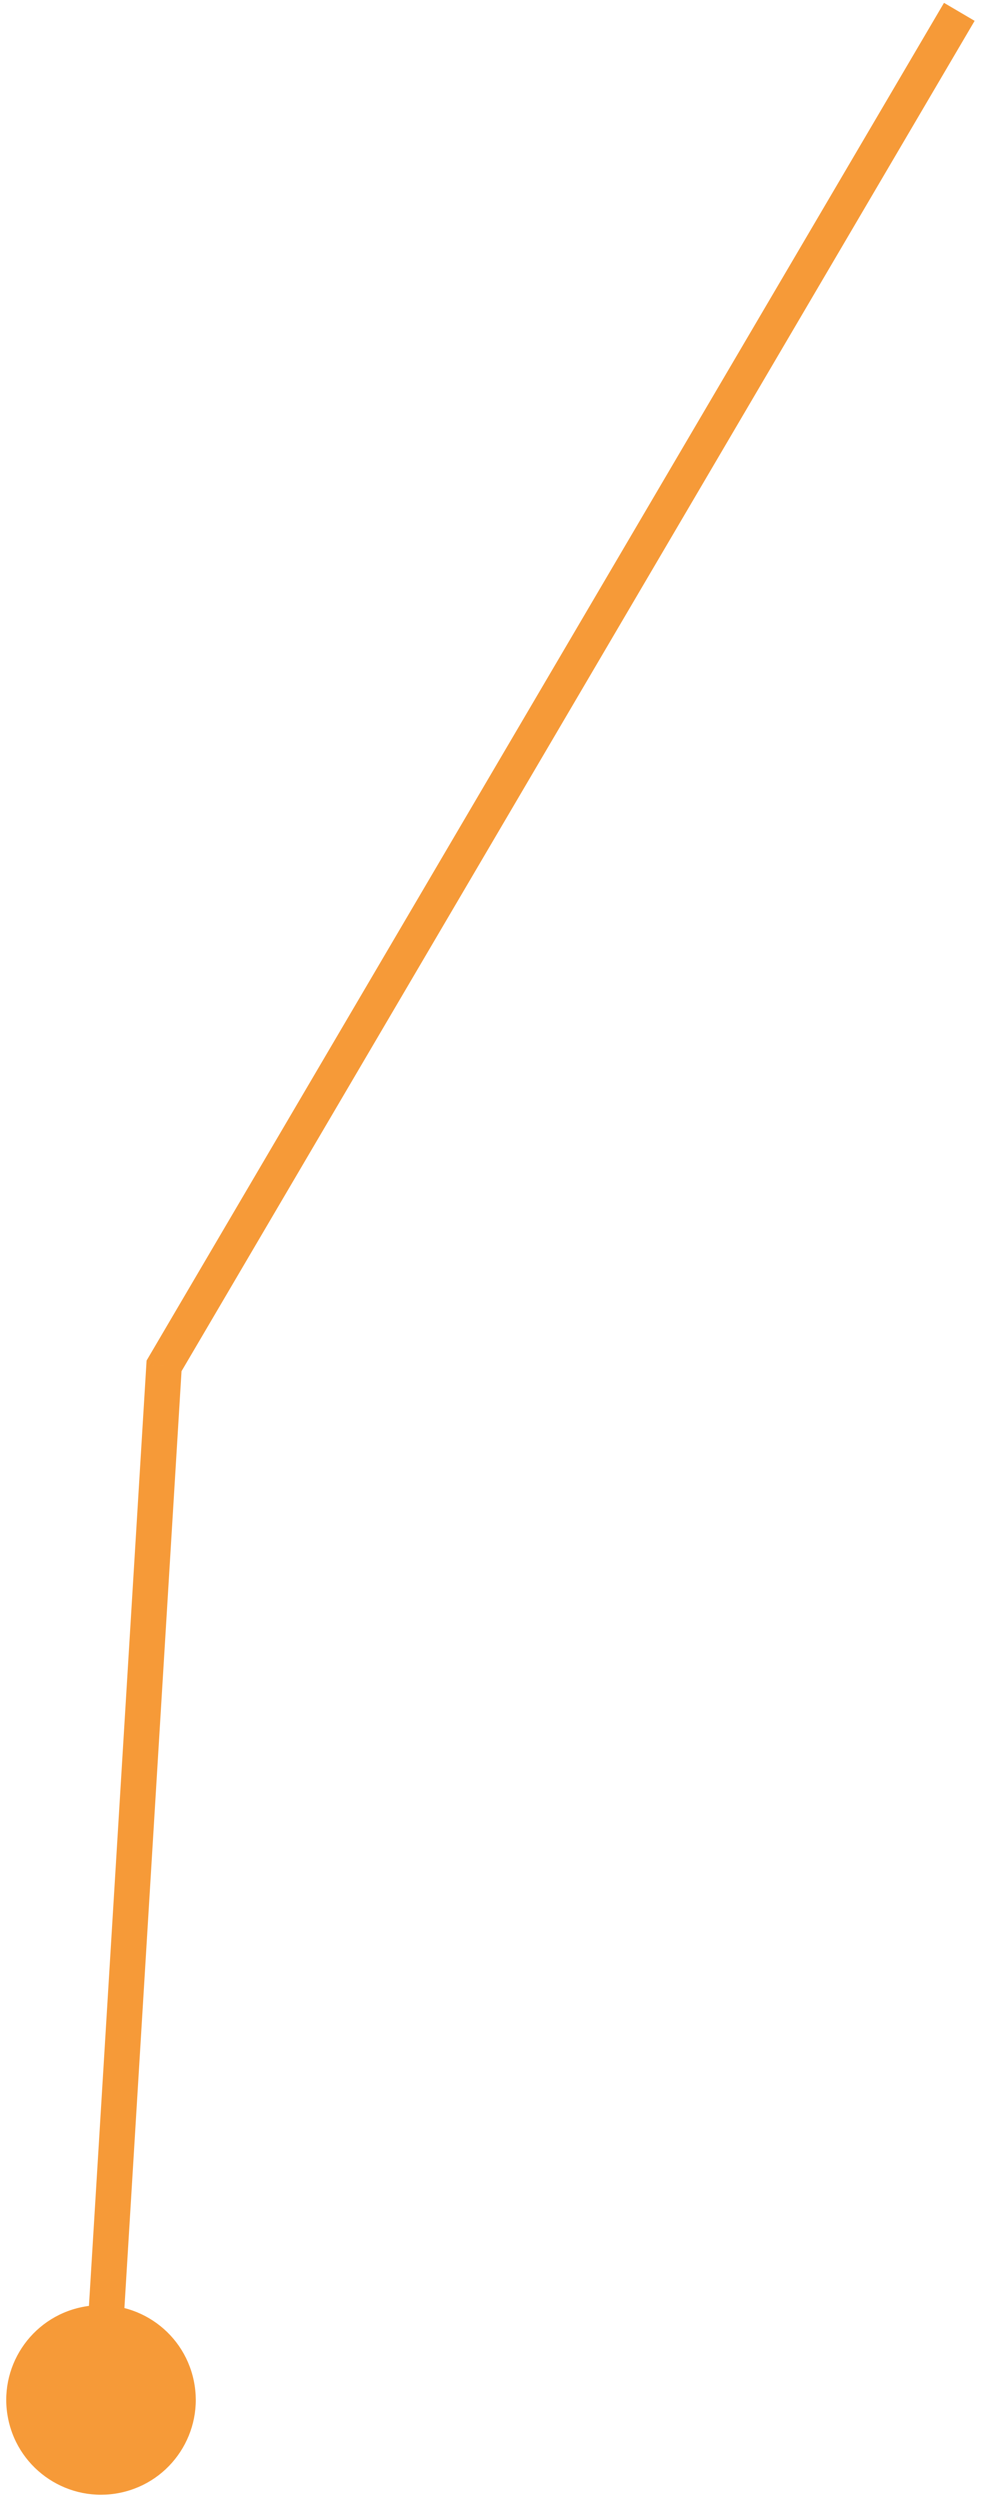 <?xml version="1.0" encoding="UTF-8"?> <svg xmlns="http://www.w3.org/2000/svg" width="83" height="211" viewBox="0 0 83 211" fill="none"><path d="M13.852 115.272L12.355 115.181L12.377 114.822L12.559 114.513L13.852 115.272ZM6.899 194.708C11.224 193.808 15.461 196.585 16.361 200.911C17.261 205.236 14.484 209.473 10.159 210.373C5.833 211.273 1.597 208.496 0.696 204.17C-0.204 199.845 2.573 195.608 6.899 194.708ZM82.293 1.76C69.182 24.073 52.395 52.641 38.886 75.631C32.131 87.126 26.196 97.226 21.949 104.453C19.826 108.066 18.125 110.961 16.955 112.953C16.37 113.948 15.917 114.718 15.611 115.239C15.458 115.5 15.341 115.698 15.263 115.831C15.224 115.898 15.195 115.948 15.175 115.982C15.165 115.999 15.158 116.011 15.152 116.02C15.15 116.024 15.148 116.027 15.147 116.029C15.146 116.03 15.146 116.031 15.146 116.032C15.145 116.032 15.145 116.032 13.852 115.272C12.559 114.513 12.559 114.512 12.559 114.512C12.559 114.511 12.56 114.51 12.56 114.509C12.562 114.507 12.564 114.504 12.566 114.5C12.571 114.491 12.578 114.479 12.588 114.462C12.608 114.428 12.638 114.378 12.677 114.311C12.755 114.178 12.871 113.98 13.025 113.72C13.331 113.199 13.783 112.429 14.368 111.433C15.539 109.441 17.24 106.546 19.363 102.933C23.609 95.706 29.544 85.606 36.299 74.111C49.808 51.121 66.595 22.553 79.707 0.24L82.293 1.76ZM15.349 115.364L10.026 202.632L7.031 202.449L12.355 115.181L15.349 115.364Z" fill="#F69A38"></path></svg> 